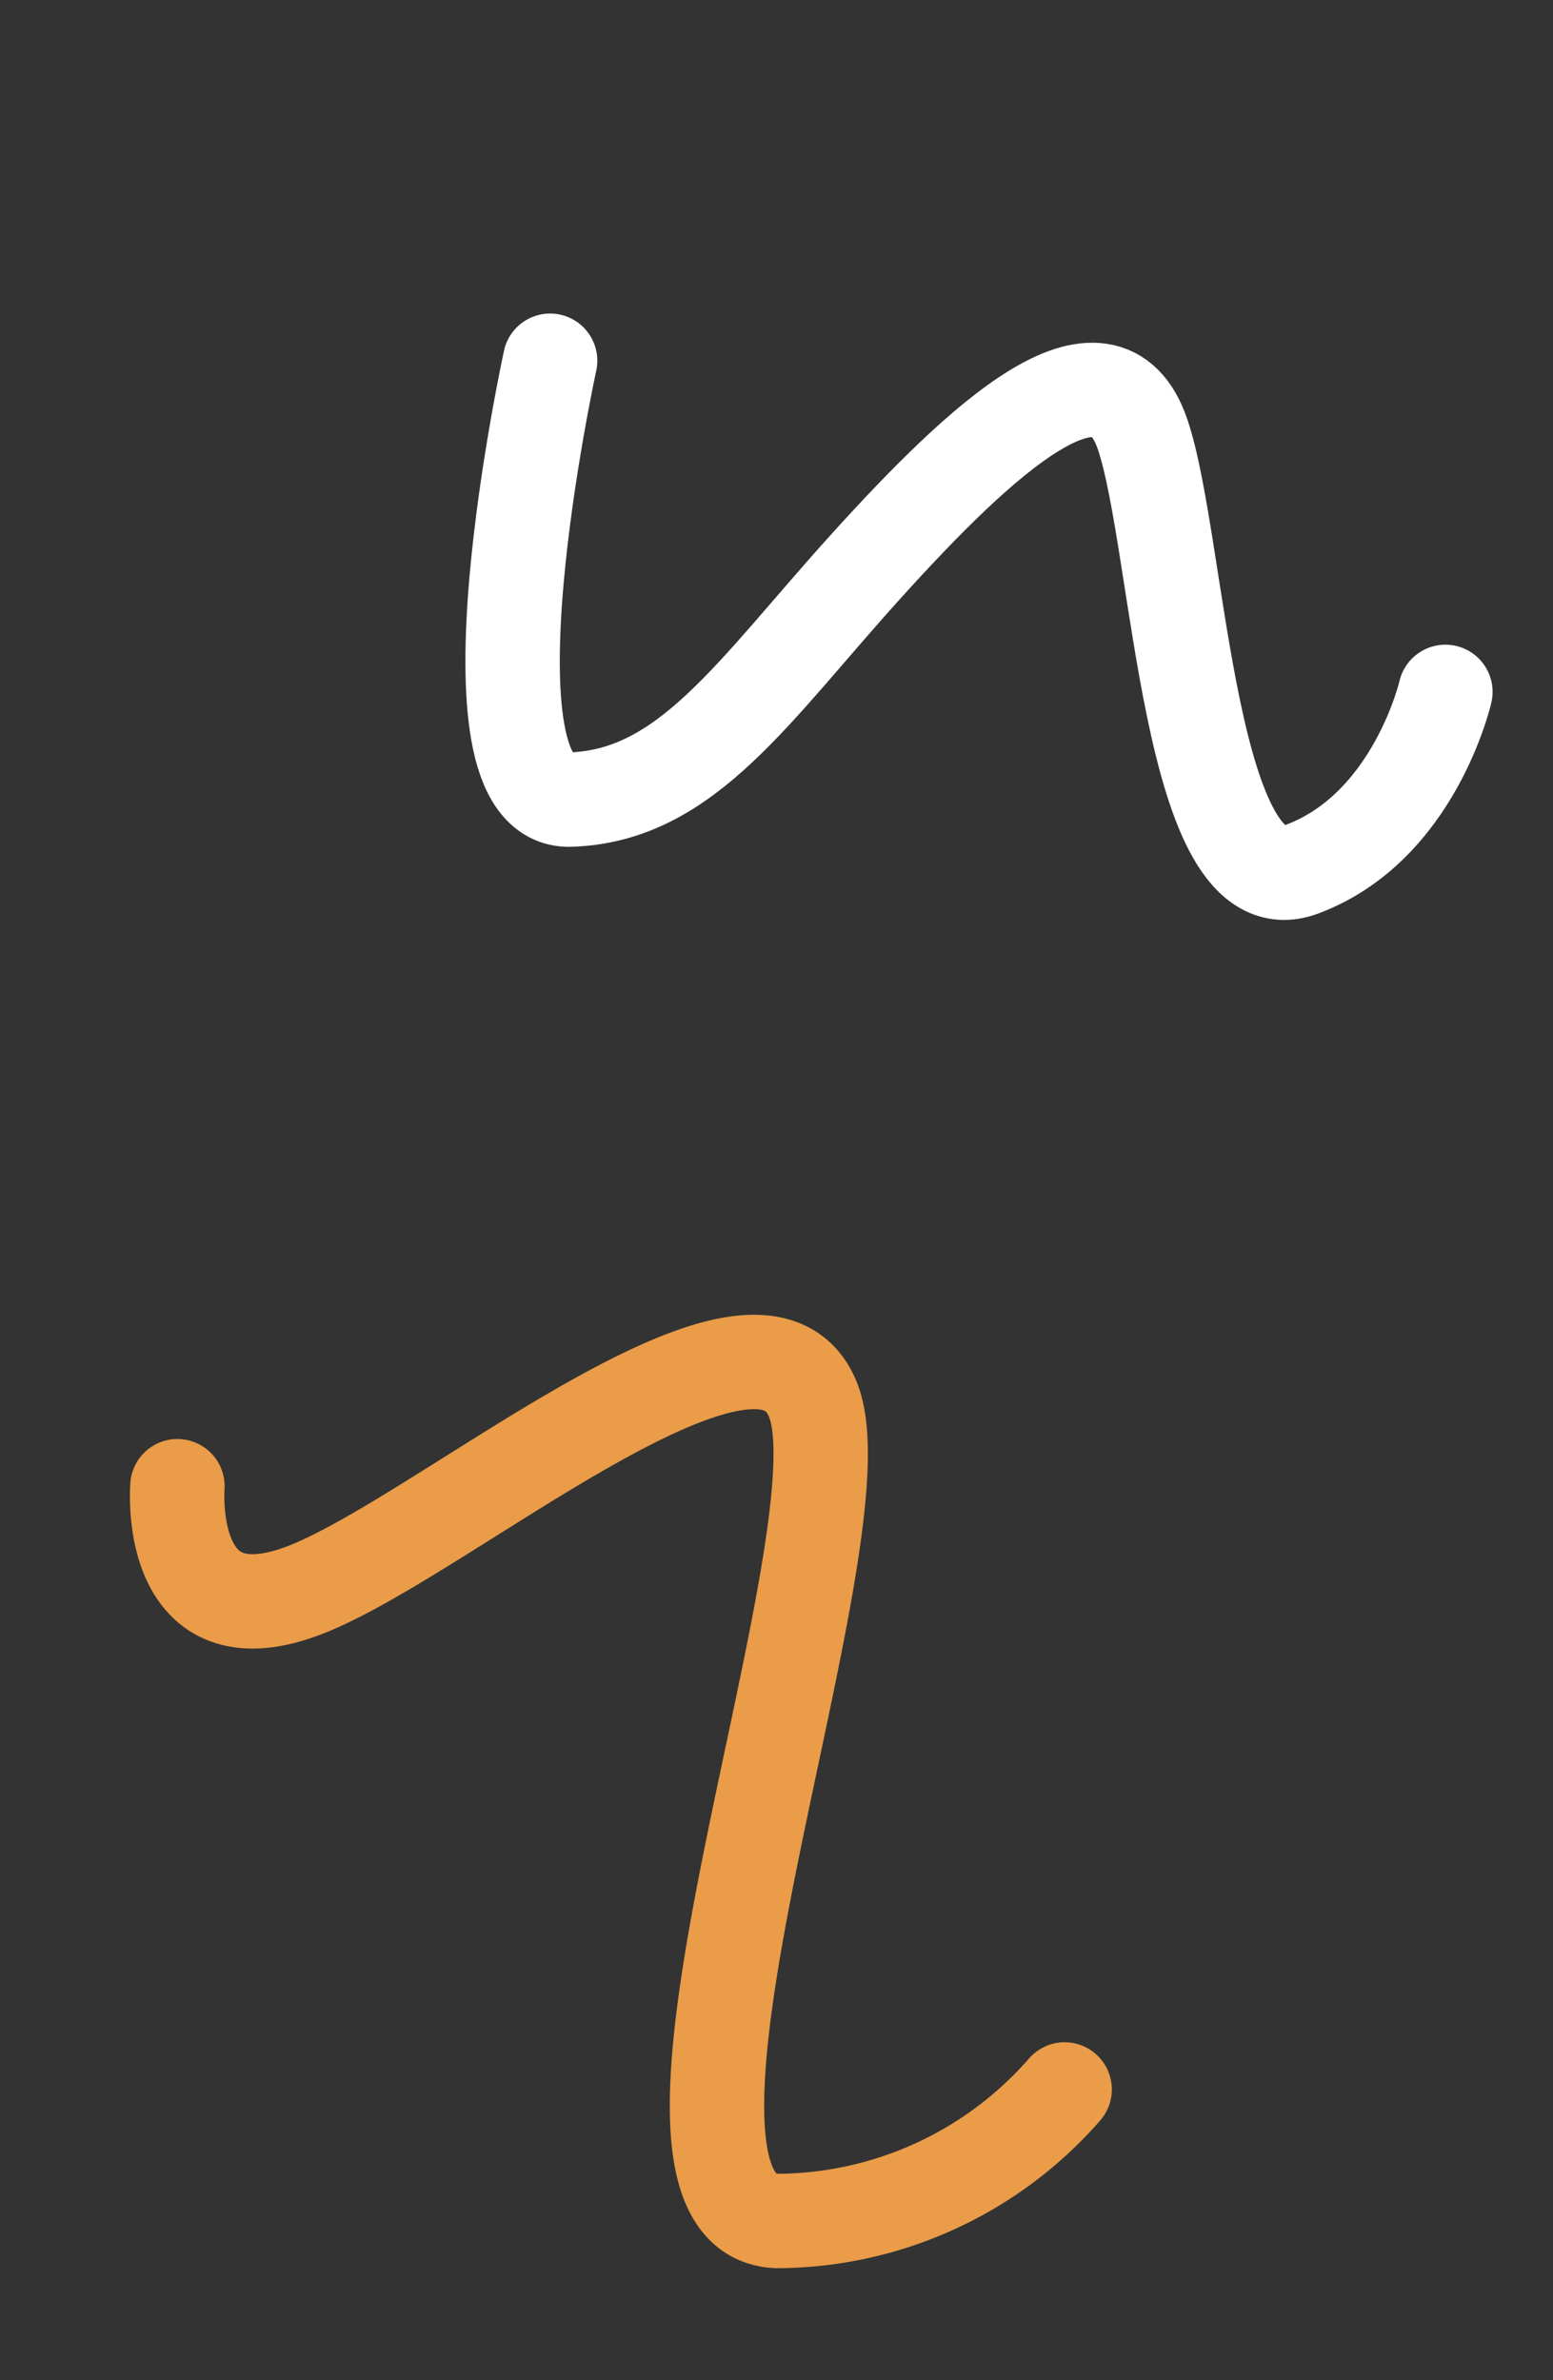 <svg xmlns="http://www.w3.org/2000/svg" width="32.91" height="50.431" viewBox="0 0 32.91 50.431"><rect x="0" y="0" width="32.91" height="50.431" fill="#333333" stroke="none"/><defs><style>.a,.b{fill:none;stroke-linecap:round;stroke-linejoin:round;stroke-width:2px;}.a{stroke:#fff;}.b{stroke:#ea9c48;}</style></defs><g transform="translate(-1448.325 -2387.636)"><path class="a" d="M0,7.807s4.9,8.255,6.655,6.51S7.918,10,7.865,6.384s.211-7.162,2.379-6,7.6,6.731,8.75,4.45S18.661,0,18.661,0" transform="translate(1465.307 2389.57) rotate(43)"></path><path class="b" d="M0,10.66s2.058,2.6,3.449-.177S5.754-1.159,8.585.127s8.523,15.668,11.329,13.252a8.126,8.126,0,0,0,2.554-6.193" transform="translate(1459.355 2411.332) rotate(43)"></path></g></svg>